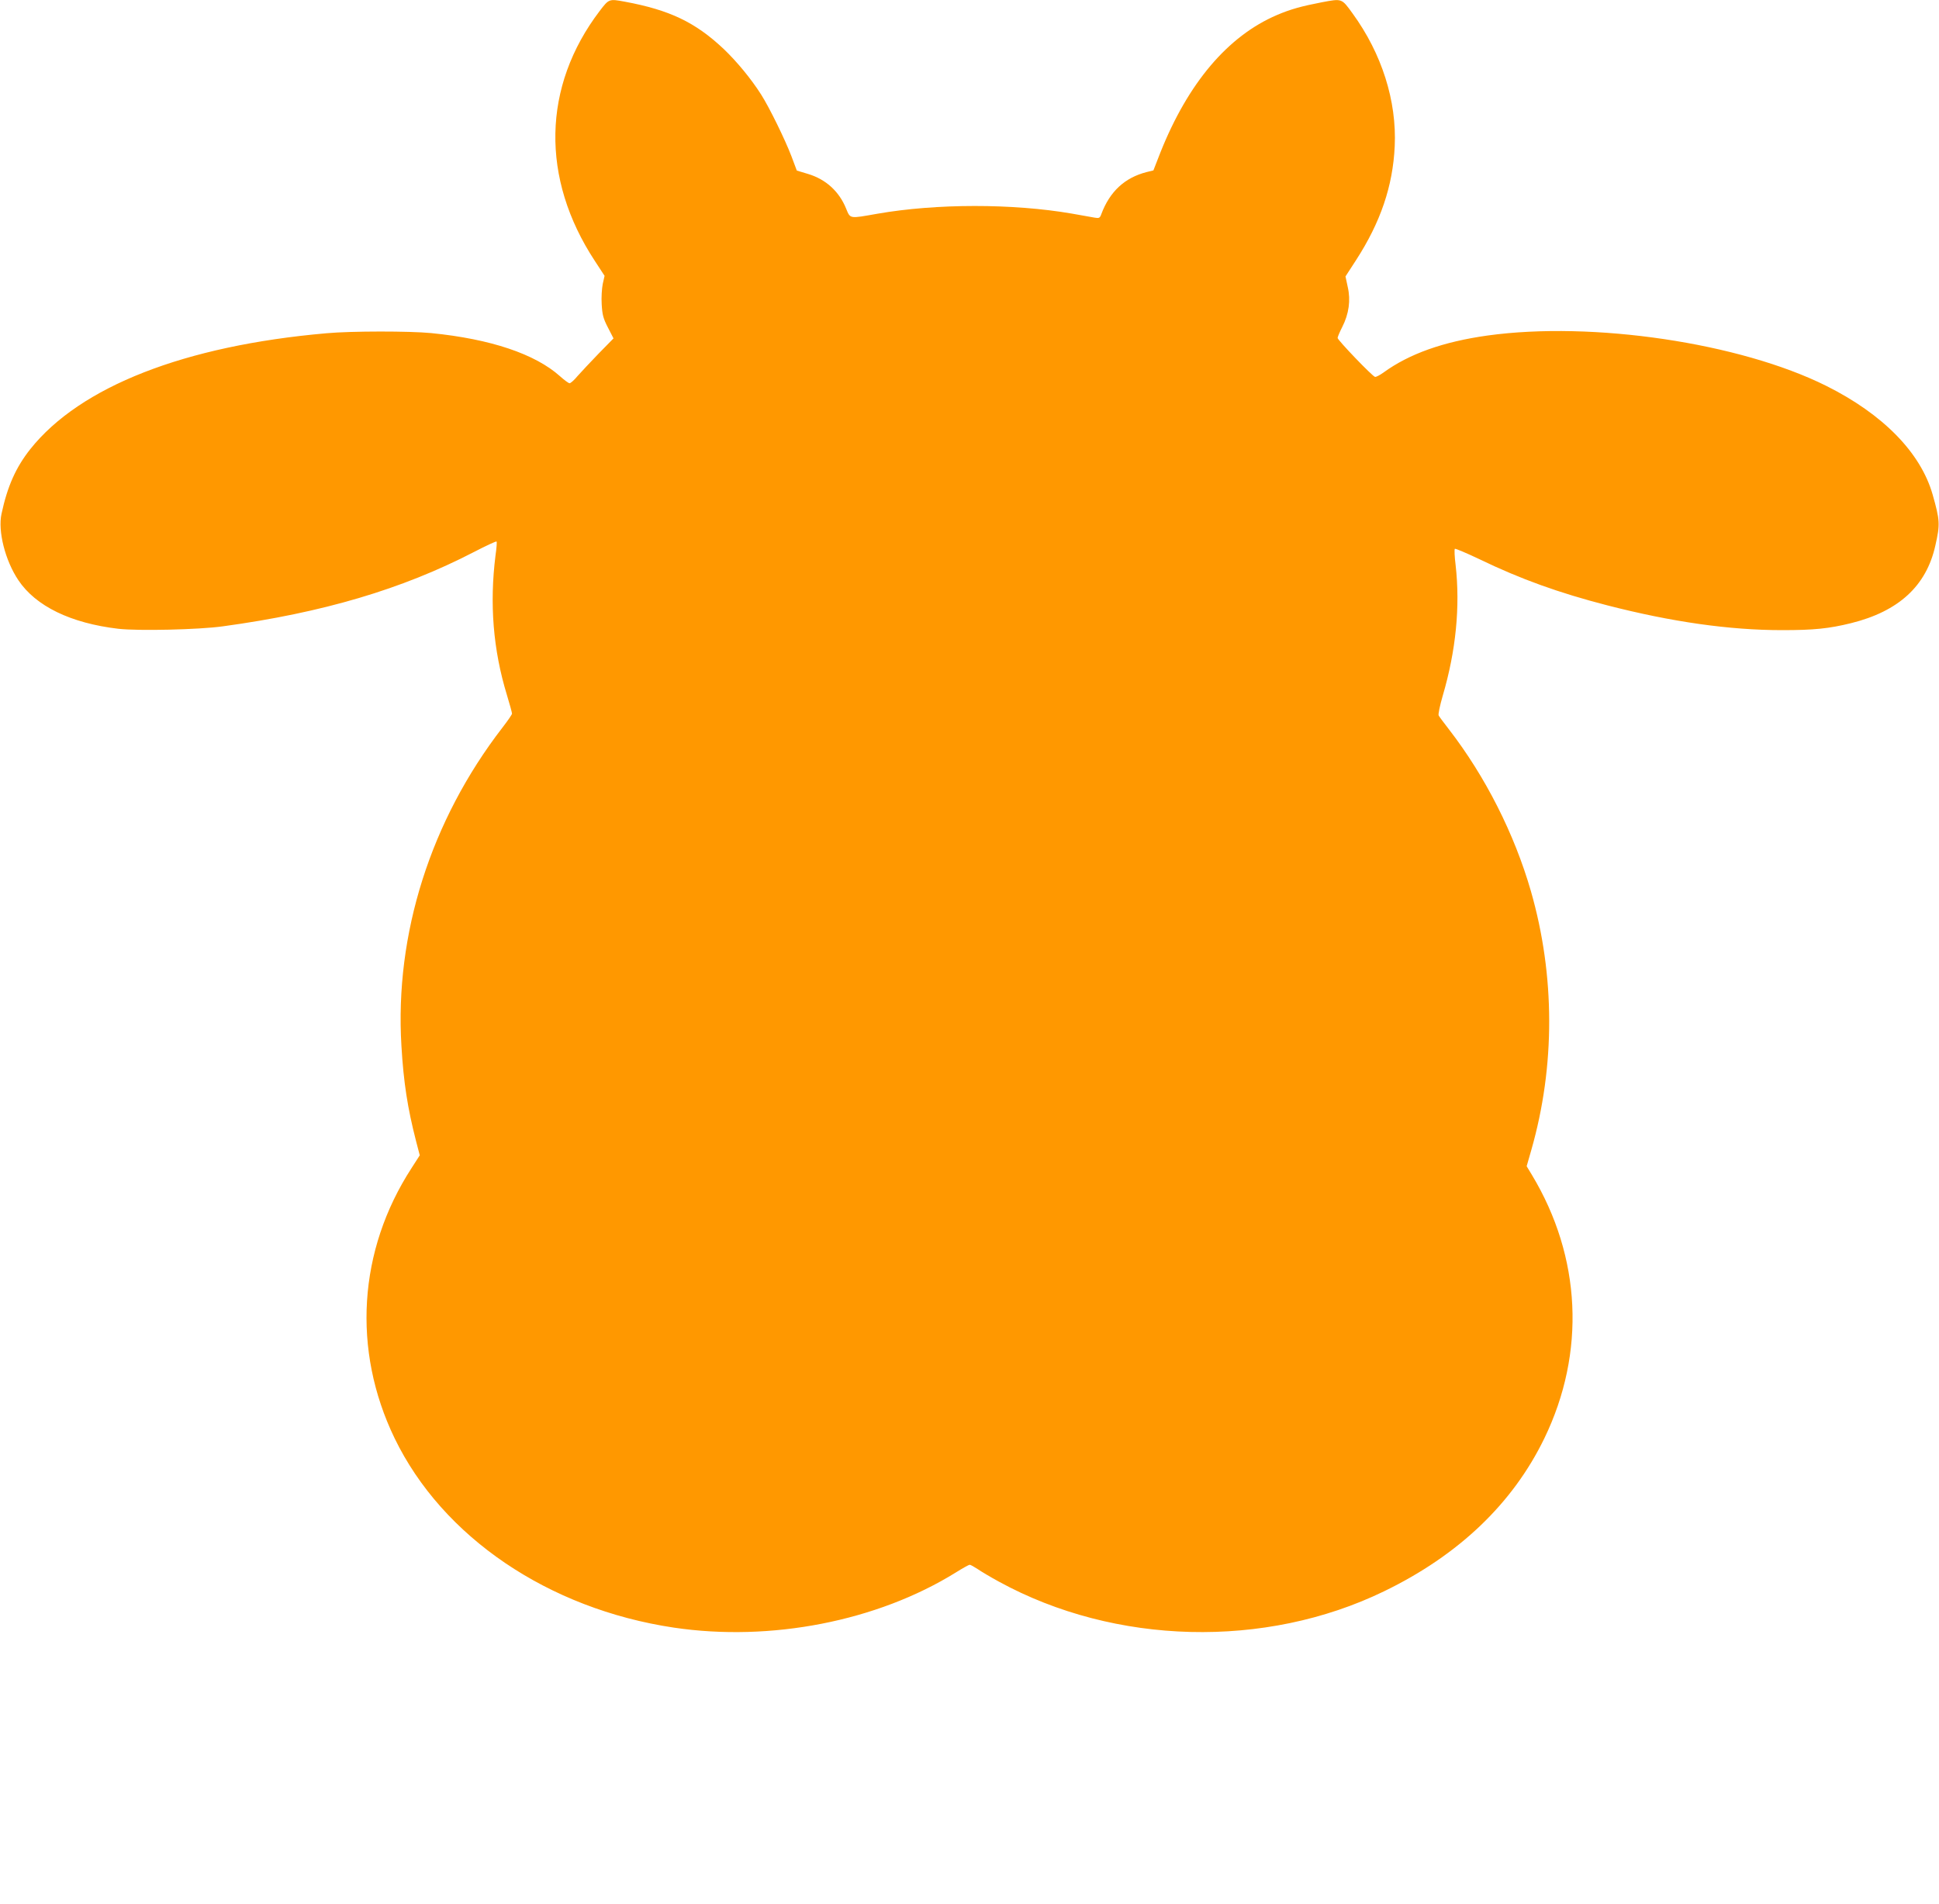 <?xml version="1.0" standalone="no"?>
<!DOCTYPE svg PUBLIC "-//W3C//DTD SVG 20010904//EN"
 "http://www.w3.org/TR/2001/REC-SVG-20010904/DTD/svg10.dtd">
<svg version="1.0" xmlns="http://www.w3.org/2000/svg"
 width="1280pt" height="1257pt" viewBox="0 0 1280 1257"
 preserveAspectRatio="xMidYMid meet">
<g transform="translate(0,1257) scale(0.1,-0.1)"
fill="#ff9800" stroke="none">
<path d="M3959 12498 c-379 -498 -391 -1105 -32 -1651 l64 -98 -12 -53 c-6
-30 -10 -90 -7 -135 4 -69 10 -93 41 -153 l37 -72 -98 -100 c-54 -56 -116
-122 -139 -148 -22 -27 -46 -48 -53 -48 -7 0 -35 21 -63 46 -164 147 -458 246
-850 285 -145 14 -525 14 -692 -1 -937 -82 -1626 -352 -1955 -765 -95 -120
-151 -245 -190 -427 -25 -114 24 -308 111 -438 115 -172 346 -284 660 -321
132 -15 530 -6 689 16 660 90 1184 245 1659 491 79 41 146 72 149 69 3 -2 0
-44 -7 -92 -40 -318 -16 -622 75 -920 19 -62 34 -118 34 -124 0 -6 -28 -47
-63 -92 -474 -614 -712 -1364 -667 -2102 14 -241 41 -412 96 -626 l25 -96 -54
-84 c-353 -544 -394 -1201 -112 -1784 316 -652 1014 -1126 1843 -1250 639 -95
1342 42 1860 363 46 29 88 52 93 52 6 0 29 -13 52 -28 23 -16 87 -54 142 -84
766 -419 1756 -444 2540 -64 494 239 851 580 1060 1011 274 566 244 1196 -82
1738 l-35 58 31 108 c158 553 157 1151 -3 1708 -109 378 -300 756 -541 1068
-34 44 -65 85 -68 92 -4 6 8 65 27 130 87 296 116 588 85 863 -7 55 -9 103 -5
107 3 3 77 -28 163 -69 273 -132 525 -222 842 -304 428 -110 807 -164 1156
-164 208 0 308 10 454 46 315 78 498 246 557 513 32 140 30 167 -18 336 -79
277 -328 531 -703 718 -570 284 -1542 428 -2235 332 -293 -41 -518 -121 -688
-245 -24 -17 -49 -30 -55 -28 -18 4 -247 243 -247 257 0 6 13 38 30 71 45 88
57 178 37 265 l-15 70 70 108 c161 249 243 488 255 752 14 298 -85 611 -278
876 -73 101 -69 99 -203 74 -135 -26 -207 -46 -296 -84 -325 -139 -587 -449
-770 -908 l-46 -118 -45 -11 c-144 -37 -243 -128 -299 -278 -9 -25 -14 -28
-43 -23 -17 3 -86 15 -152 27 -389 67 -894 67 -1283 -1 -187 -33 -178 -35
-207 35 -46 113 -134 193 -252 228 l-73 22 -36 96 c-43 112 -145 320 -199 405
-66 104 -160 218 -248 302 -187 176 -356 257 -653 312 -103 19 -104 19 -165
-61z"/>
</g>
</svg>
